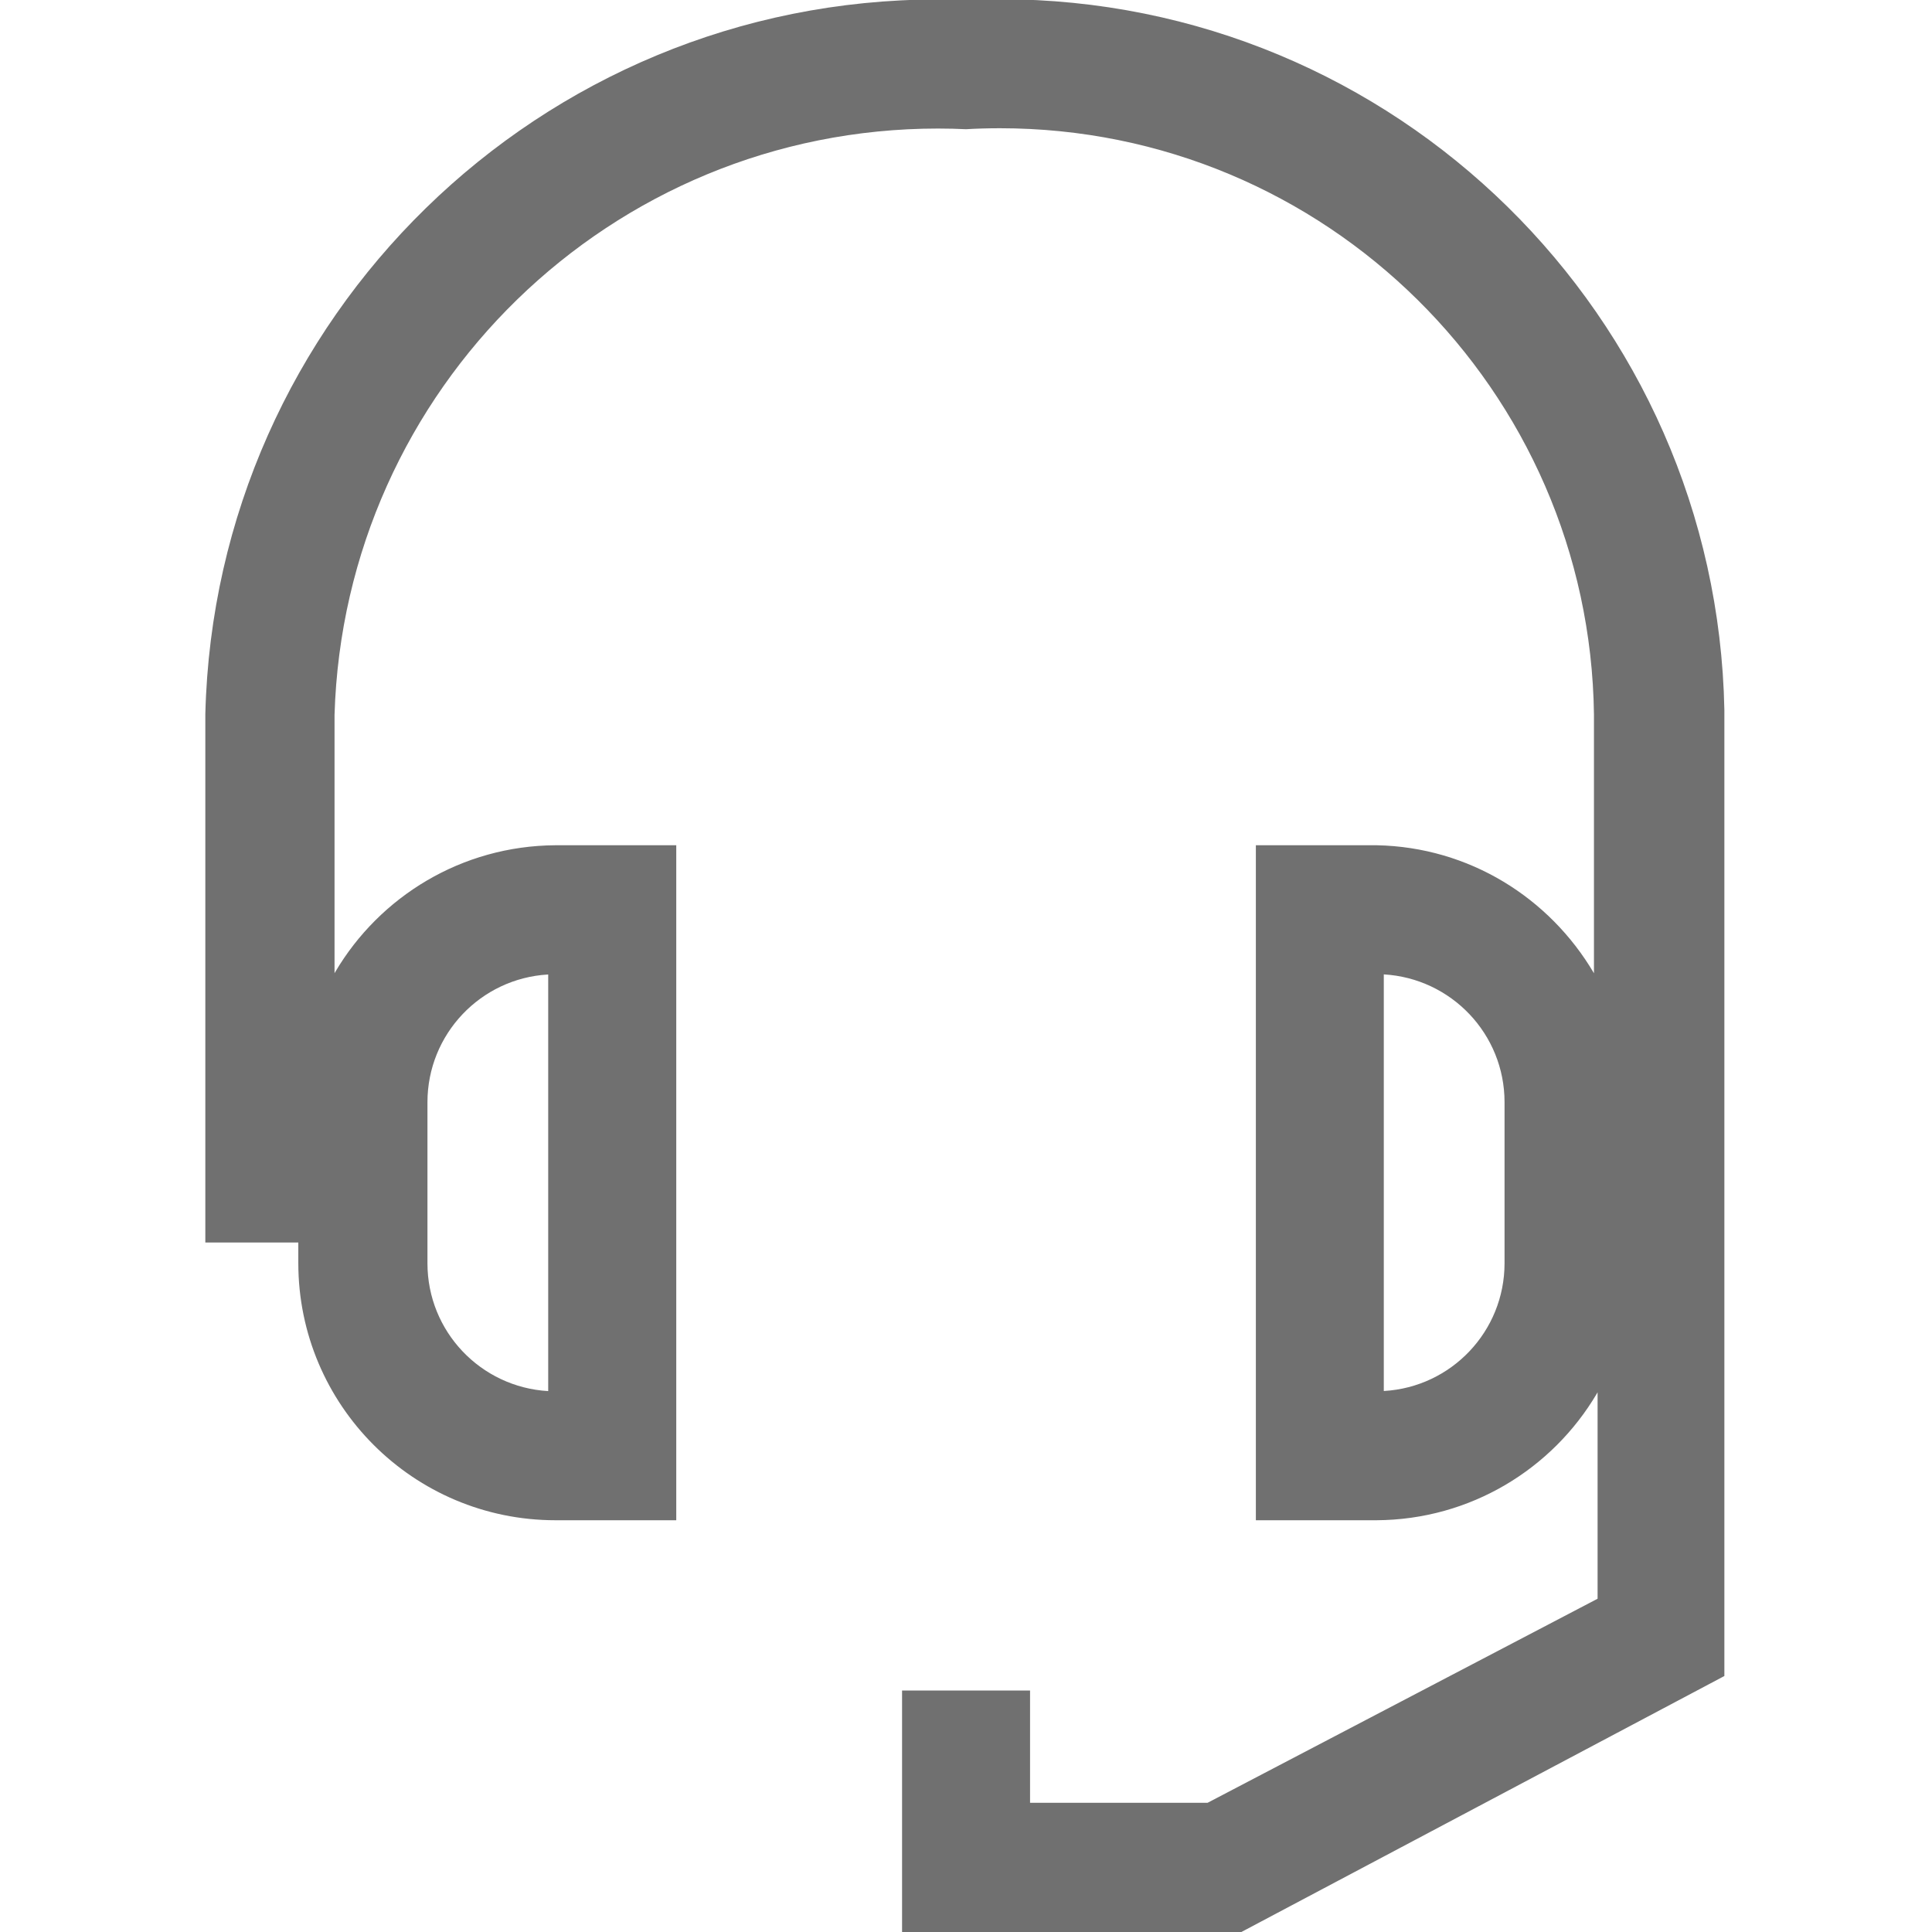 <svg xmlns:xlink="http://www.w3.org/1999/xlink" class="uc-floating-svg" version="1.1" xmlns="http://www.w3.org/2000/svg"
    width="32" height="32" viewBox="0 0 32 32" aria-hidden="true">
    <title>Contact Us</title>
    <path
        d="M16 0c-0.138-0.006-0.3-0.009-0.463-0.009-6.602 0-11.974 5.271-12.136 11.834v8.755h1.54v0.34c0 2.353 1.907 4.26 4.26 4.26v0h2v-11.18h-2c-1.555 0.009-2.912 0.85-3.649 2.1l-0.011 0.020v-4.28c0.161-5.397 4.575-9.711 9.996-9.711 0.163 0 0.326 0.004 0.487 0.012l-0.023-0.001c0.168-0.010 0.363-0.016 0.561-0.016 5.391 0 9.769 4.335 9.839 9.709v4.287c-0.738-1.253-2.068-2.089-3.596-2.12h-2.004v11.18h2c1.555-0.009 2.912-0.85 3.649-2.1l0.011-0.020v3.42l-6.46 3.38h-2.94v-1.86h-2.12v4h5.62l8-4.24v-16c-0.127-6.529-5.45-11.773-11.998-11.773-0.198 0-0.394 0.005-0.59 0.014l0.028-0.001zM7.080 18.26c0-0.001 0-0.002 0-0.003 0-1.129 0.882-2.051 1.994-2.116h0.006v6.9c-1.118-0.065-2-0.988-2-2.117 0-0.001 0-0.002 0-0.004v0zM24.92 20.92c0 0.001 0 0.002 0 0.003 0 1.129-0.882 2.051-1.994 2.116h-0.006v-6.9c1.118 0.065 2 0.988 2 2.117 0 0.001 0 0.002 0 0.004v0z"
        fill="#707070" stroke-width="0px"></path>
</svg>